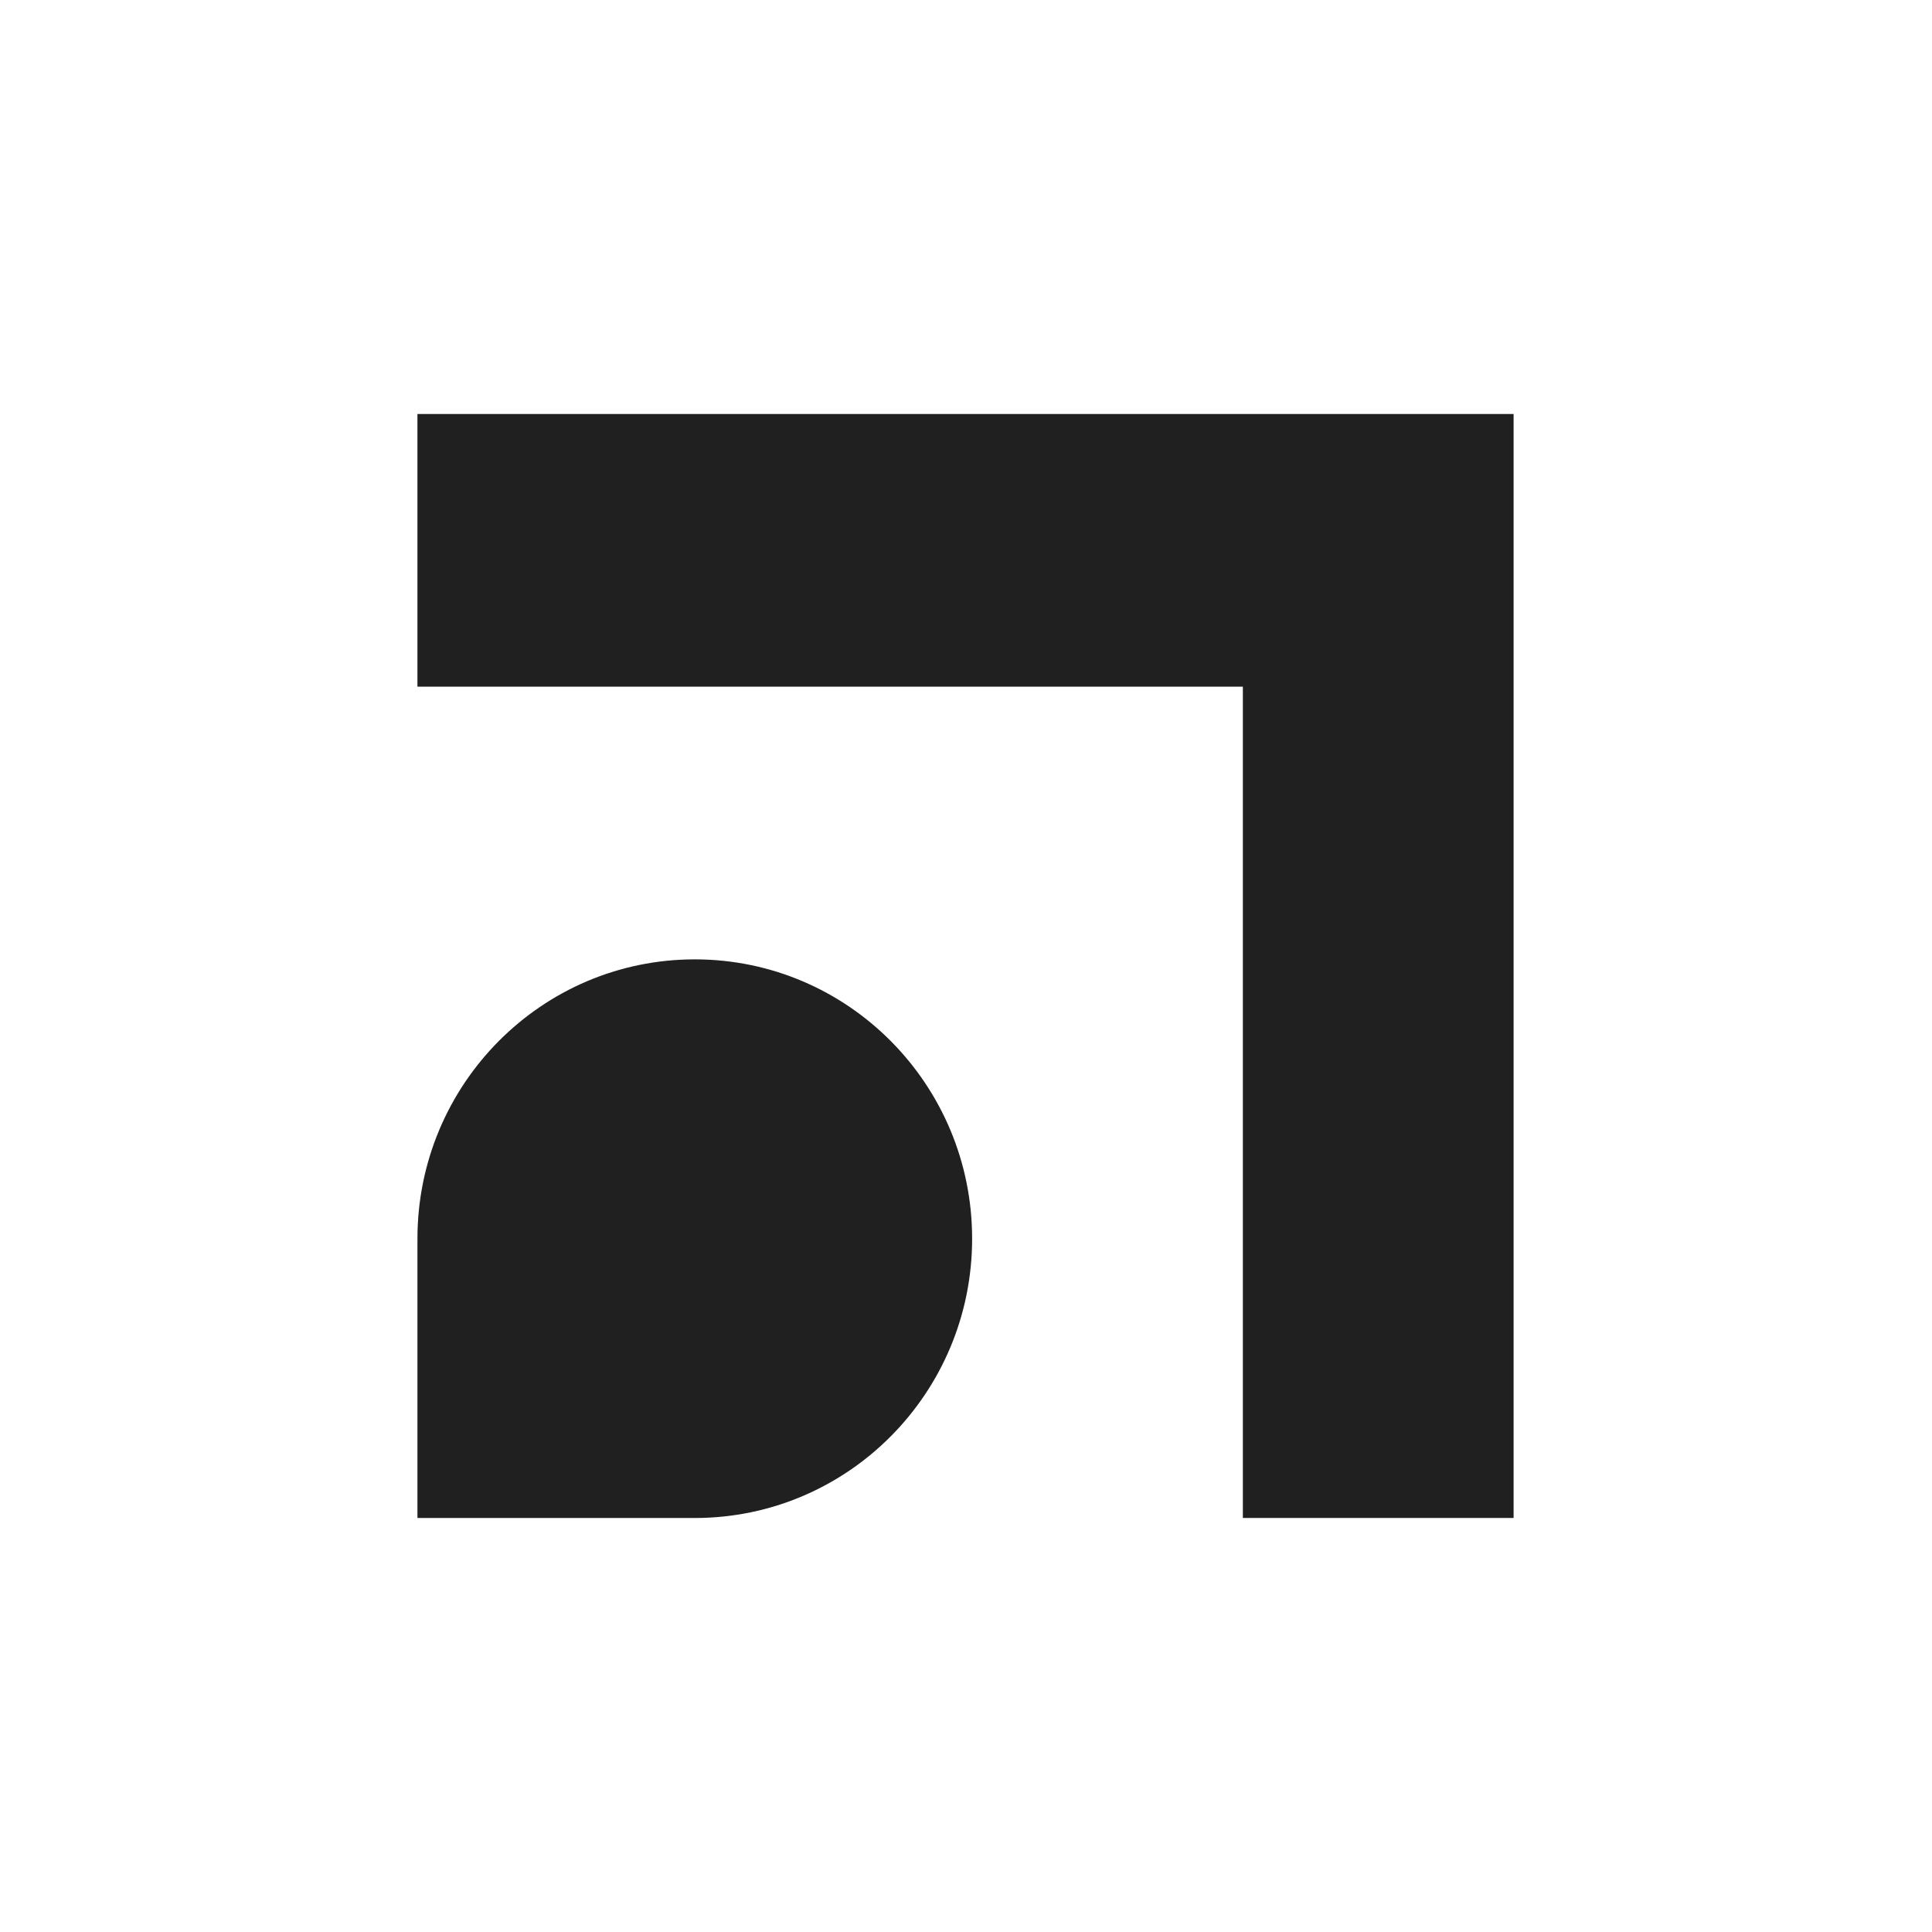 <svg width="560" height="560" viewBox="0 0 560 560" fill="none" xmlns="http://www.w3.org/2000/svg">
<rect width="560" height="560" fill="white"/>
<path d="M438.722 120H121V199.034H360.249V439.992H438.722V120Z" fill="#202020"/>
<path d="M201.388 278.077C156.991 278.077 121 314.325 121 359.038V440H201.388C245.785 440 281.775 403.752 281.775 359.038C281.775 314.325 245.785 278.077 201.388 278.077Z" fill="#202020"/>
</svg>
